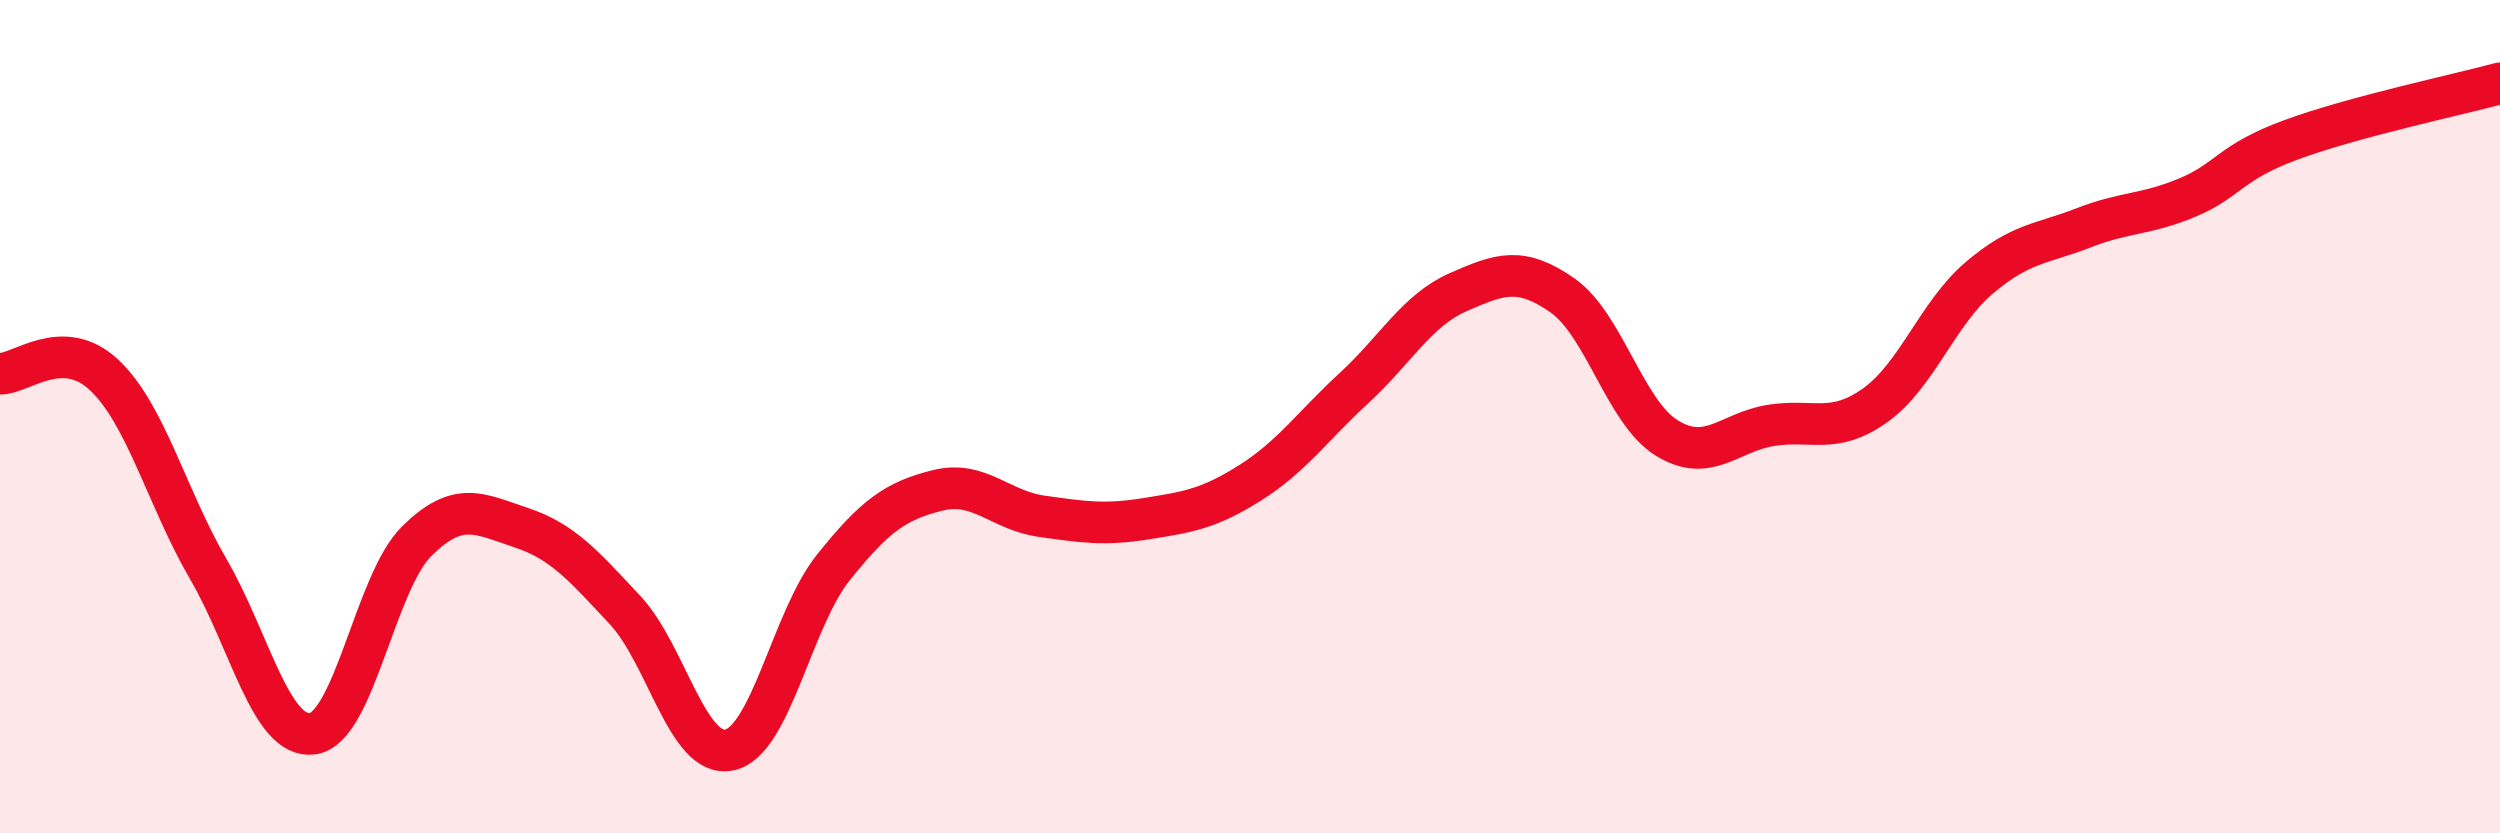 
    <svg width="60" height="20" viewBox="0 0 60 20" xmlns="http://www.w3.org/2000/svg">
      <path
        d="M 0,8.97 C 0.5,8.98 1.5,8.06 2.5,9 C 3.5,9.94 4,11.94 5,13.66 C 6,15.38 6.5,17.74 7.5,17.61 C 8.5,17.48 9,13.98 10,12.99 C 11,12 11.5,12.33 12.5,12.66 C 13.5,12.99 14,13.57 15,14.64 C 16,15.71 16.5,18.2 17.5,18 C 18.5,17.8 19,14.87 20,13.62 C 21,12.37 21.5,12.02 22.5,11.77 C 23.5,11.52 24,12.25 25,12.39 C 26,12.53 26.5,12.61 27.5,12.45 C 28.5,12.29 29,12.22 30,11.59 C 31,10.96 31.5,10.23 32.5,9.31 C 33.5,8.39 34,7.45 35,7.01 C 36,6.57 36.5,6.39 37.5,7.09 C 38.5,7.79 39,9.89 40,10.51 C 41,11.13 41.5,10.37 42.5,10.21 C 43.5,10.05 44,10.44 45,9.73 C 46,9.02 46.5,7.52 47.5,6.67 C 48.5,5.82 49,5.86 50,5.47 C 51,5.08 51.5,5.16 52.5,4.74 C 53.5,4.32 53.5,3.9 55,3.35 C 56.5,2.8 59,2.27 60,2L60 20L0 20Z"
        fill="#EB0A25"
        opacity="0.1"
        stroke-linecap="round"
        stroke-linejoin="round"
      />
      <path
        d="M 0,8.97 C 0.5,8.98 1.5,8.06 2.5,9 C 3.5,9.94 4,11.94 5,13.66 C 6,15.38 6.5,17.74 7.5,17.61 C 8.5,17.48 9,13.98 10,12.99 C 11,12 11.5,12.33 12.5,12.66 C 13.5,12.99 14,13.57 15,14.64 C 16,15.71 16.5,18.2 17.5,18 C 18.5,17.8 19,14.87 20,13.62 C 21,12.37 21.5,12.02 22.5,11.77 C 23.5,11.52 24,12.25 25,12.39 C 26,12.53 26.5,12.61 27.5,12.45 C 28.5,12.29 29,12.22 30,11.59 C 31,10.96 31.5,10.23 32.5,9.31 C 33.5,8.39 34,7.45 35,7.01 C 36,6.57 36.5,6.39 37.5,7.09 C 38.5,7.79 39,9.89 40,10.51 C 41,11.13 41.5,10.37 42.5,10.21 C 43.5,10.05 44,10.44 45,9.73 C 46,9.02 46.5,7.52 47.5,6.67 C 48.5,5.82 49,5.86 50,5.47 C 51,5.08 51.5,5.16 52.5,4.74 C 53.5,4.32 53.5,3.9 55,3.35 C 56.5,2.8 59,2.27 60,2"
        stroke="#EB0A25"
        stroke-width="1"
        fill="none"
        stroke-linecap="round"
        stroke-linejoin="round"
      />
    </svg>
  